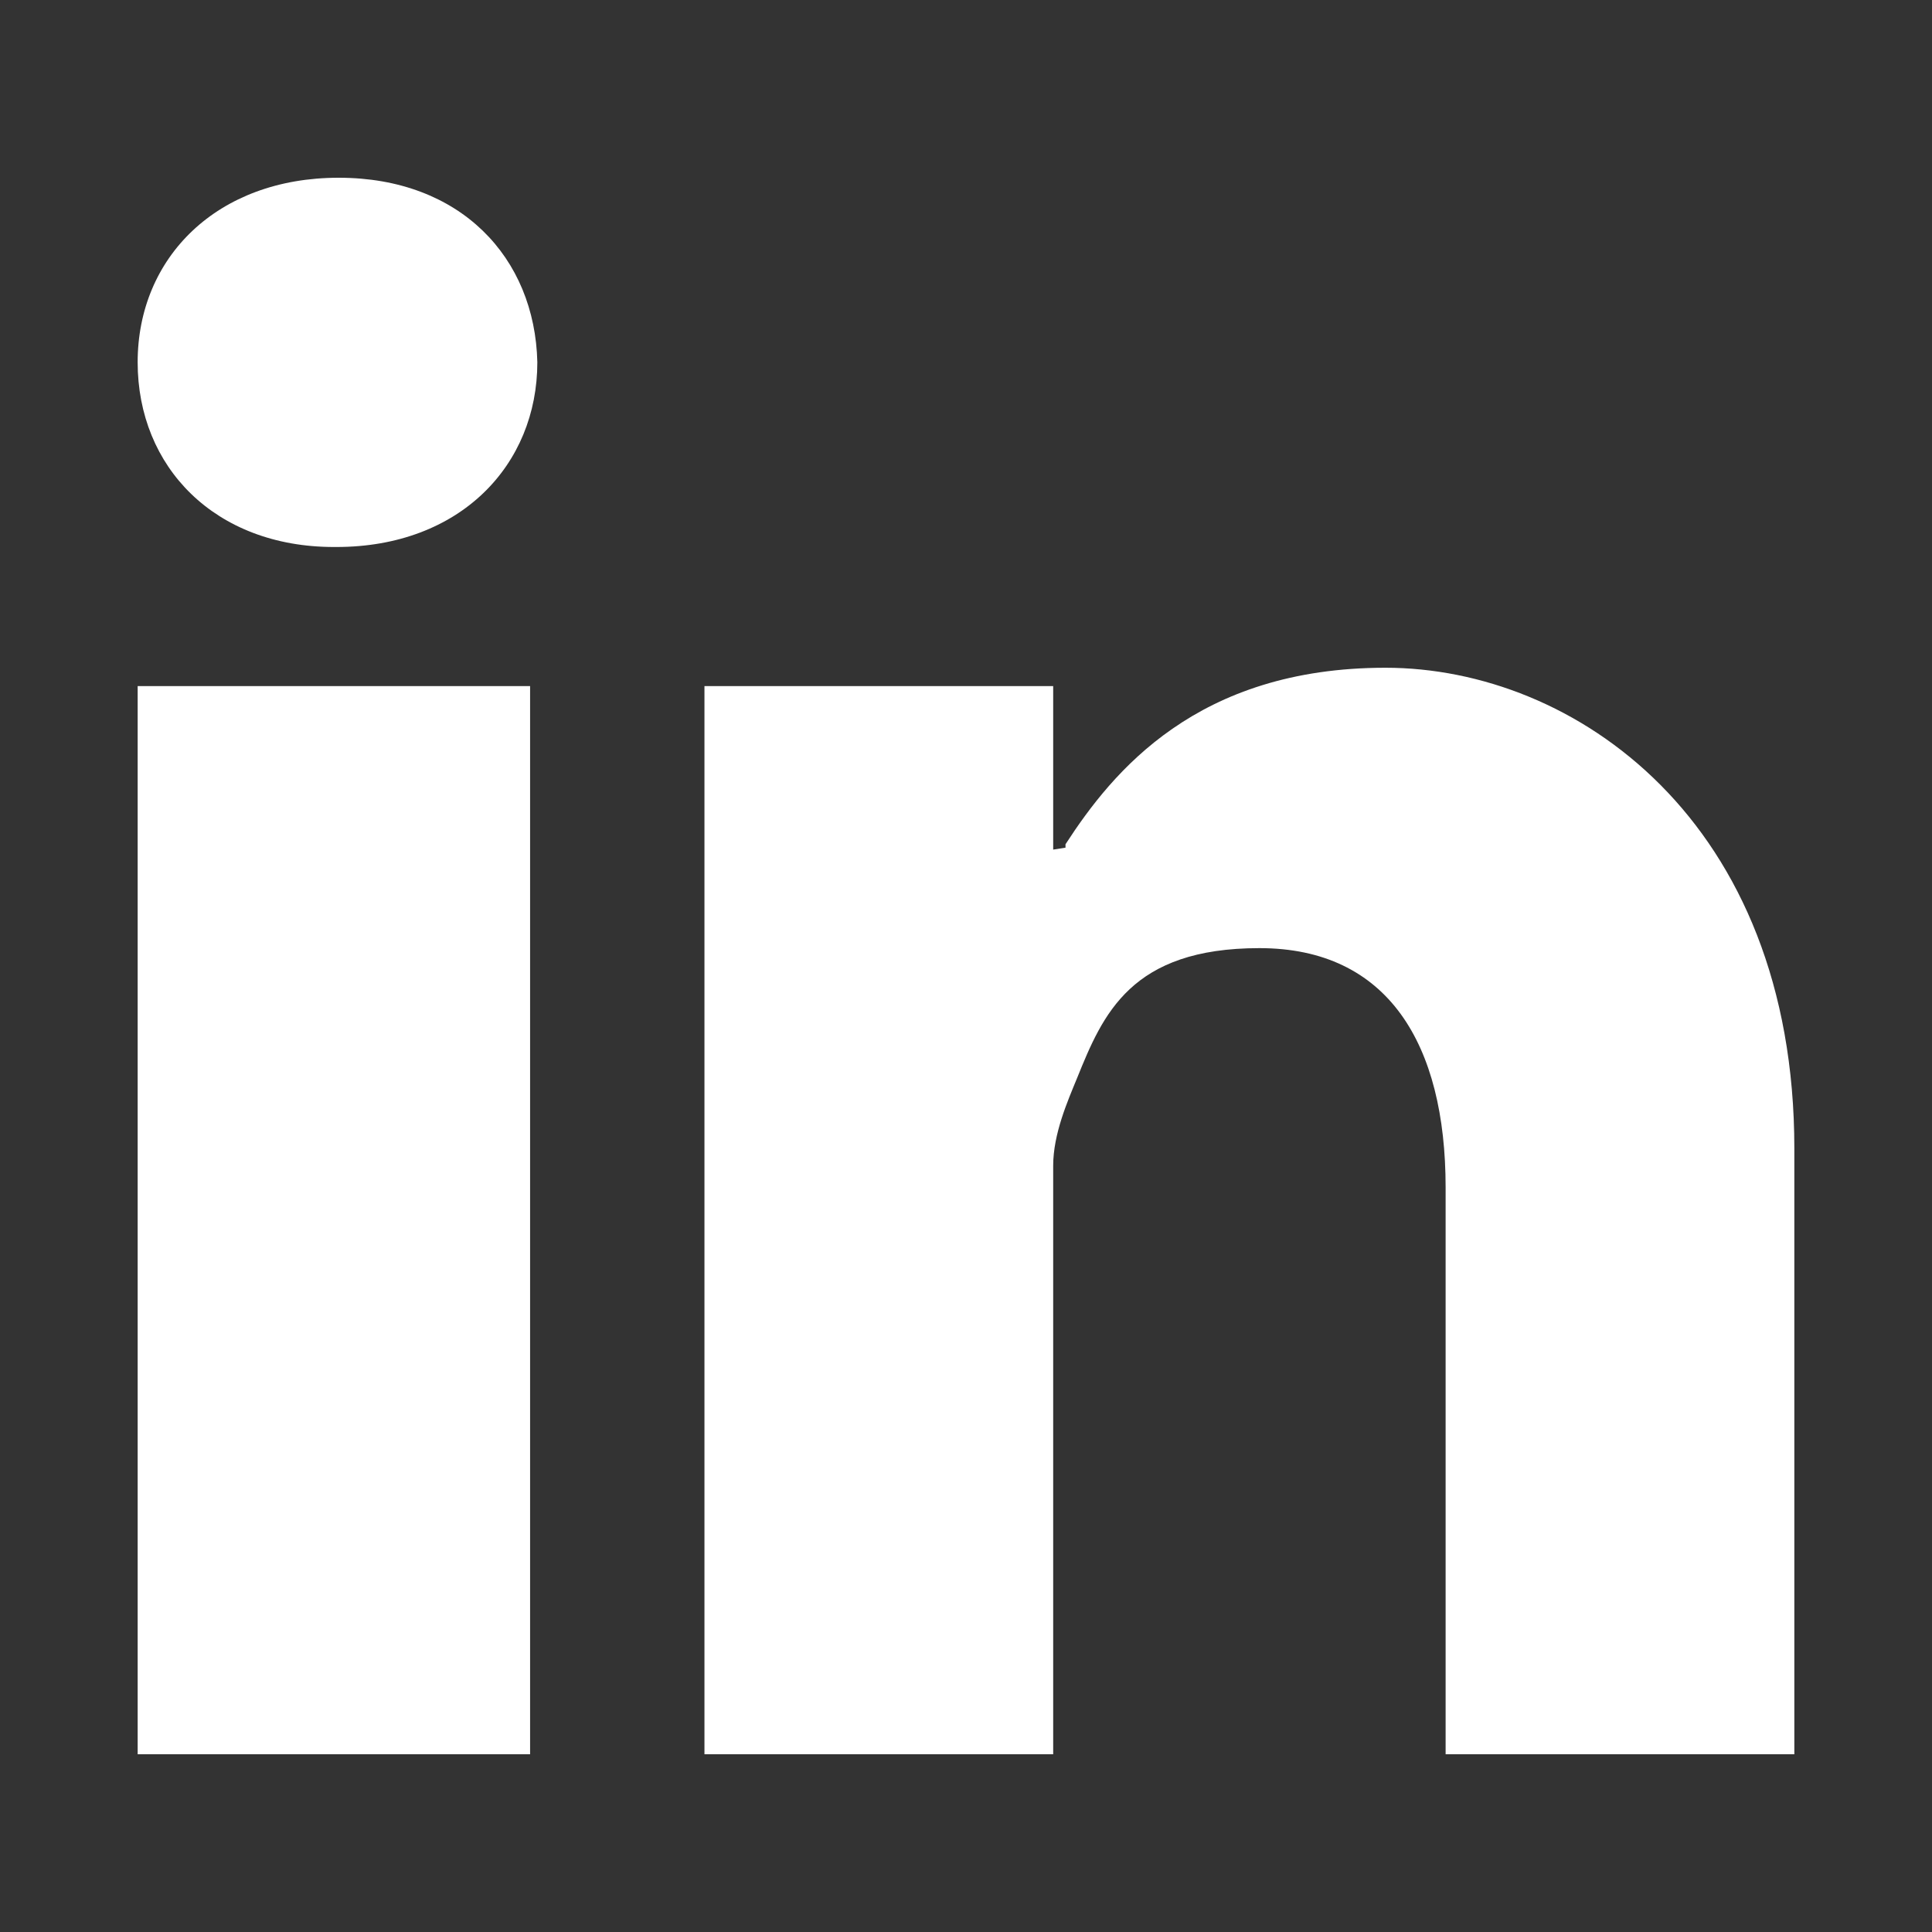 <?xml version="1.0" encoding="UTF-8"?>
<svg id="Layer_1" xmlns="http://www.w3.org/2000/svg" width="800" height="800" version="1.1" xmlns:xlink="http://www.w3.org/1999/xlink" viewBox="0 0 800 800">
  <rect x="0" y="0" width="800" height="800" fill="#333333" stroke="none"/>
  <!-- Generator: Adobe Illustrator 29.2.1, SVG Export Plug-In . SVG Version: 2.1.0 Build 116)  -->
  <defs>
    <style>
      .st0 {
        fill: #fff;
      }
    </style>
  </defs>
  <path class="st0" d="M57,726.4h162.5v-442.3H57M140.2,73.6c-50.3,0-83.2,33-83.2,76.4s32,76.5,81.3,76.5h1c51.3,0,83.2-34,83.2-76.5-1-43.4-31.9-76.4-82.2-76.4ZM743,475.6v250.8h-144.4v-234.7c0-59.4-23.9-99.1-77.1-99.1s-64.8,27.3-75.5,53.8c-3.9,9.5-9.9,23.1-9.9,36.3v243.7h-144.4v-442.3h144.4v67.7h0l5.1-.8v-1.4c19.5-30.1,54.4-73.1,132.5-73.1s169.3,63.2,169.3,199.1Z"/>
</svg>